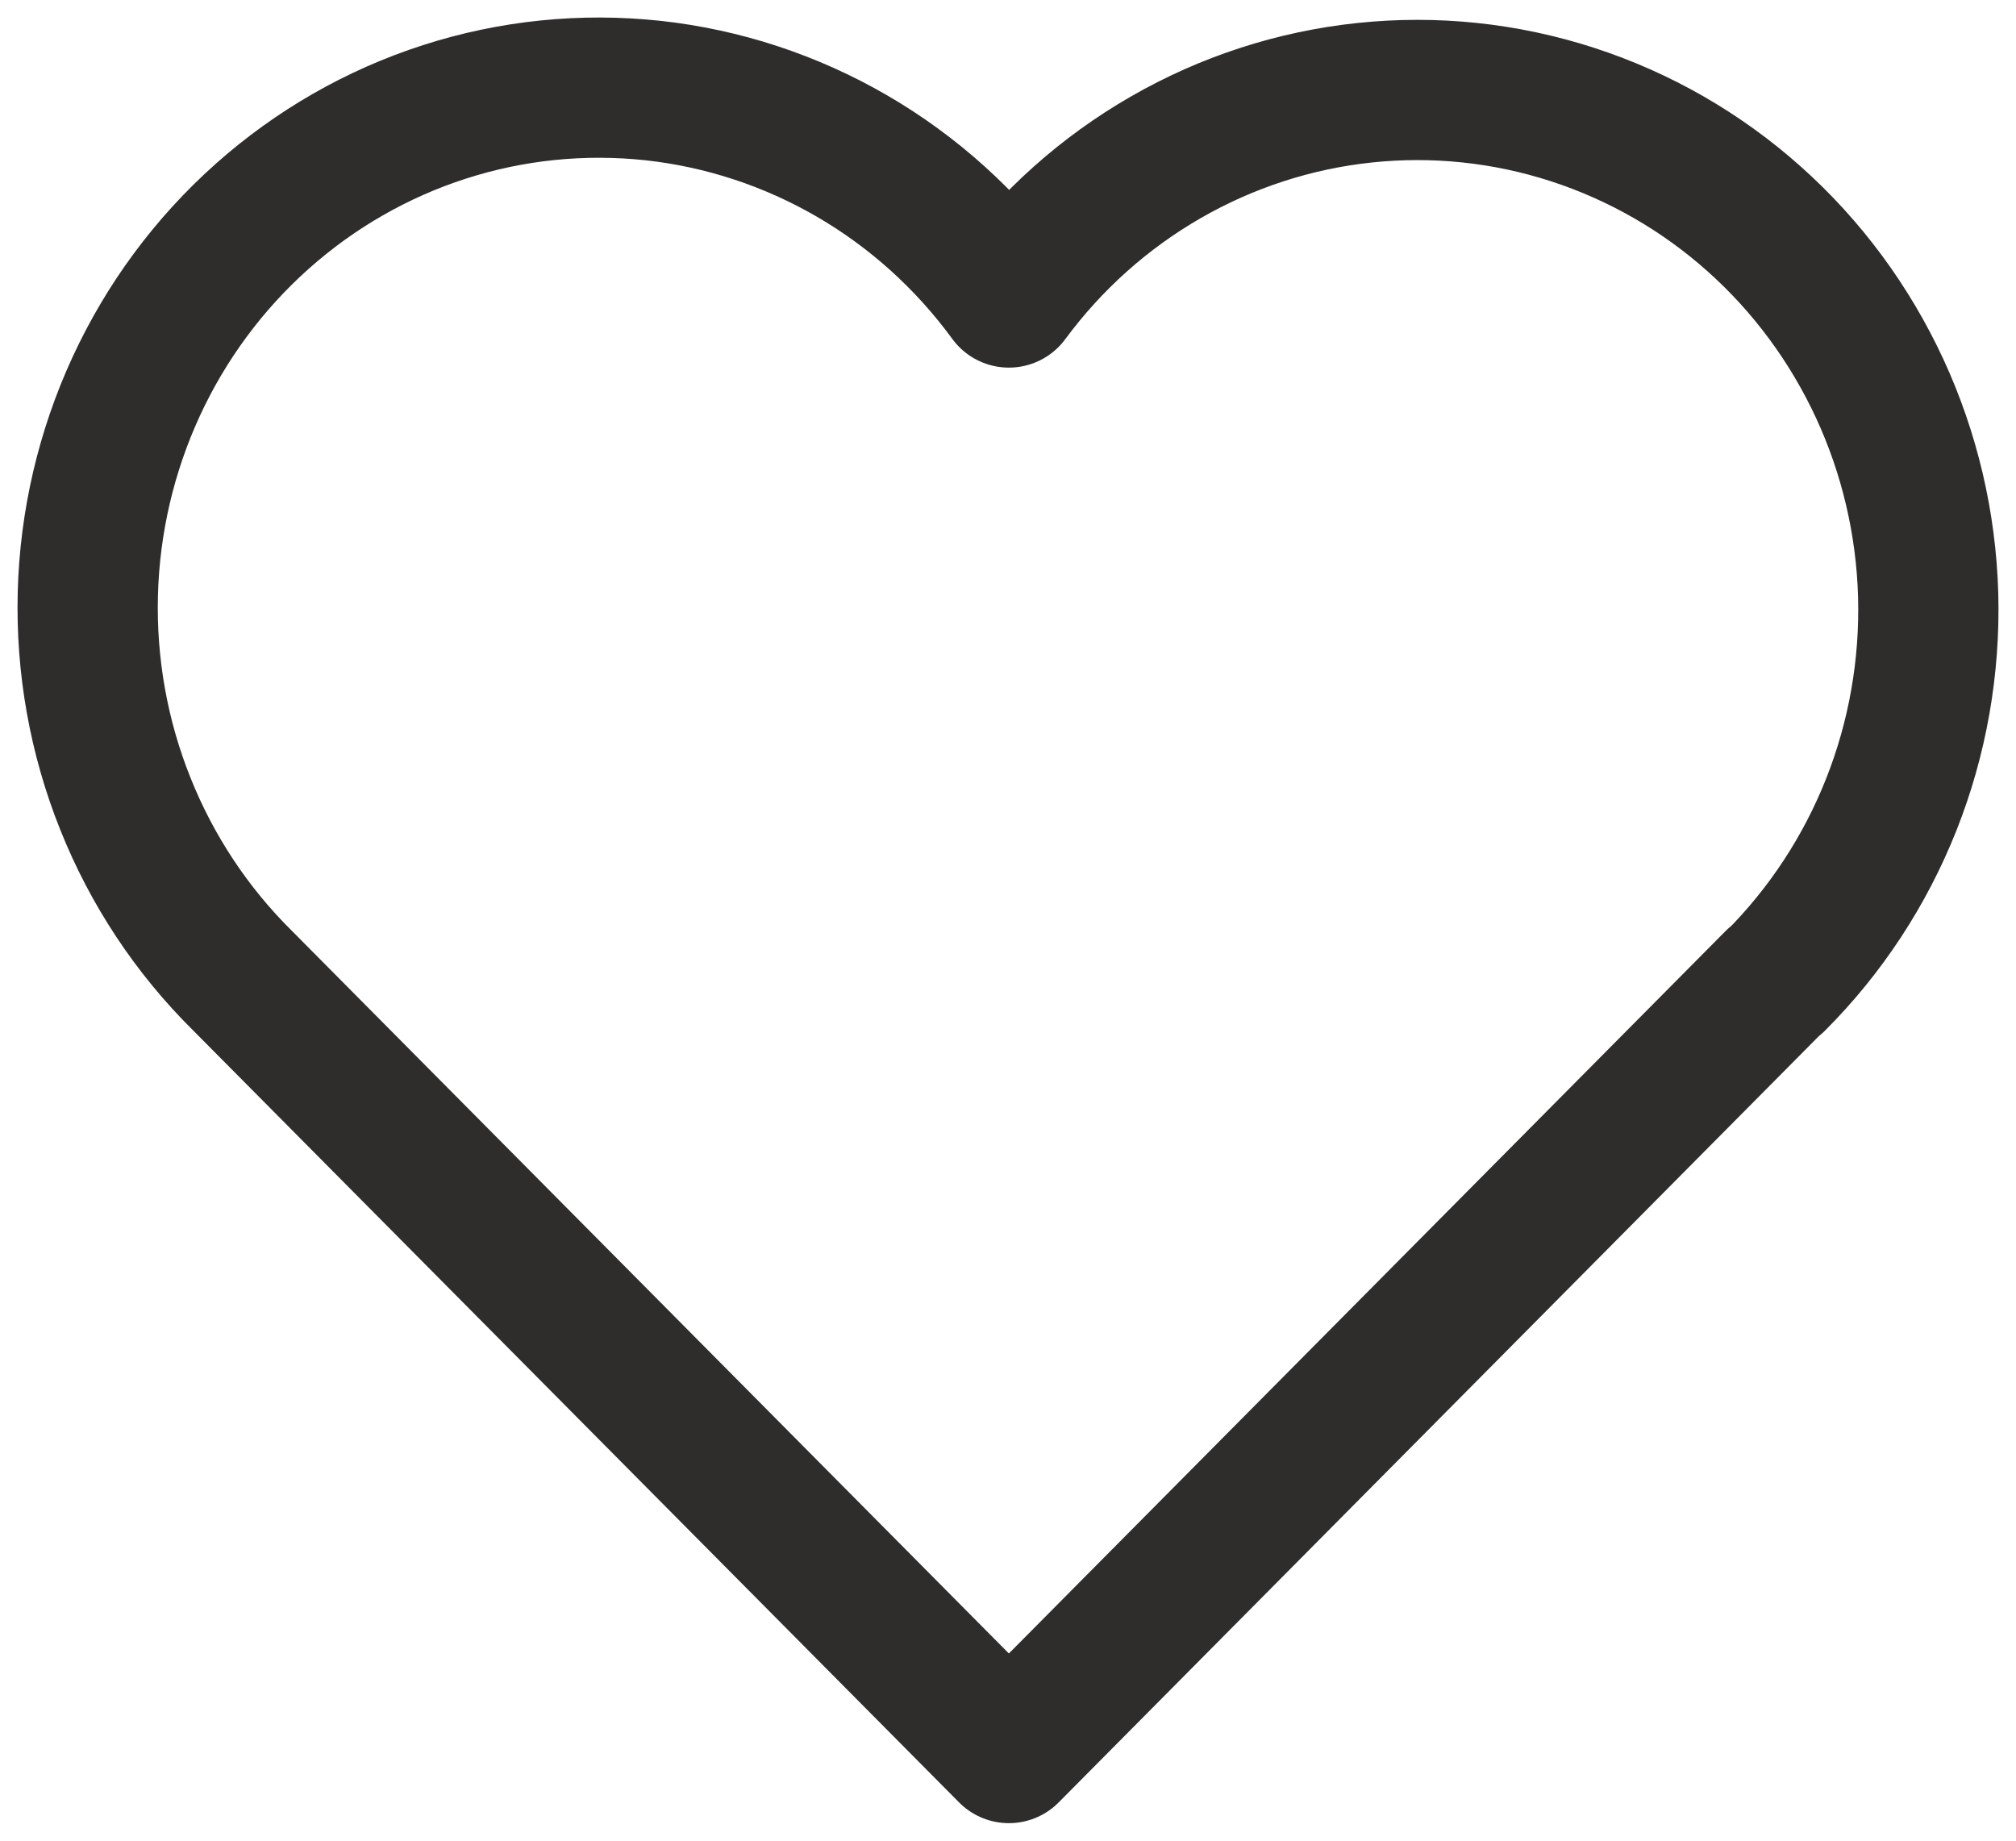 <svg width="23" height="21" viewBox="0 0 23 21" fill="none" xmlns="http://www.w3.org/2000/svg">
<path d="M20.255 11.185L11.51 20L2.764 11.185C2.187 10.614 1.733 9.928 1.43 9.169C1.126 8.41 0.981 7.596 1.002 6.777C1.023 5.958 1.211 5.153 1.553 4.411C1.895 3.67 2.384 3.009 2.99 2.469C3.595 1.93 4.304 1.523 5.072 1.276C5.839 1.029 6.648 0.947 7.449 1.033C8.249 1.12 9.023 1.375 9.722 1.781C10.421 2.187 11.03 2.737 11.51 3.394C11.992 2.741 12.601 2.197 13.3 1.795C13.998 1.393 14.771 1.142 15.569 1.058C16.367 0.974 17.173 1.058 17.938 1.306C18.703 1.554 19.409 1.959 20.012 2.497C20.616 3.035 21.103 3.695 21.445 4.433C21.787 5.172 21.975 5.975 21.998 6.791C22.02 7.607 21.878 8.419 21.578 9.177C21.278 9.934 20.828 10.62 20.255 11.193" stroke="#2E2D2C" stroke-width="1.6" stroke-linecap="round" stroke-linejoin="round"/>
</svg>
